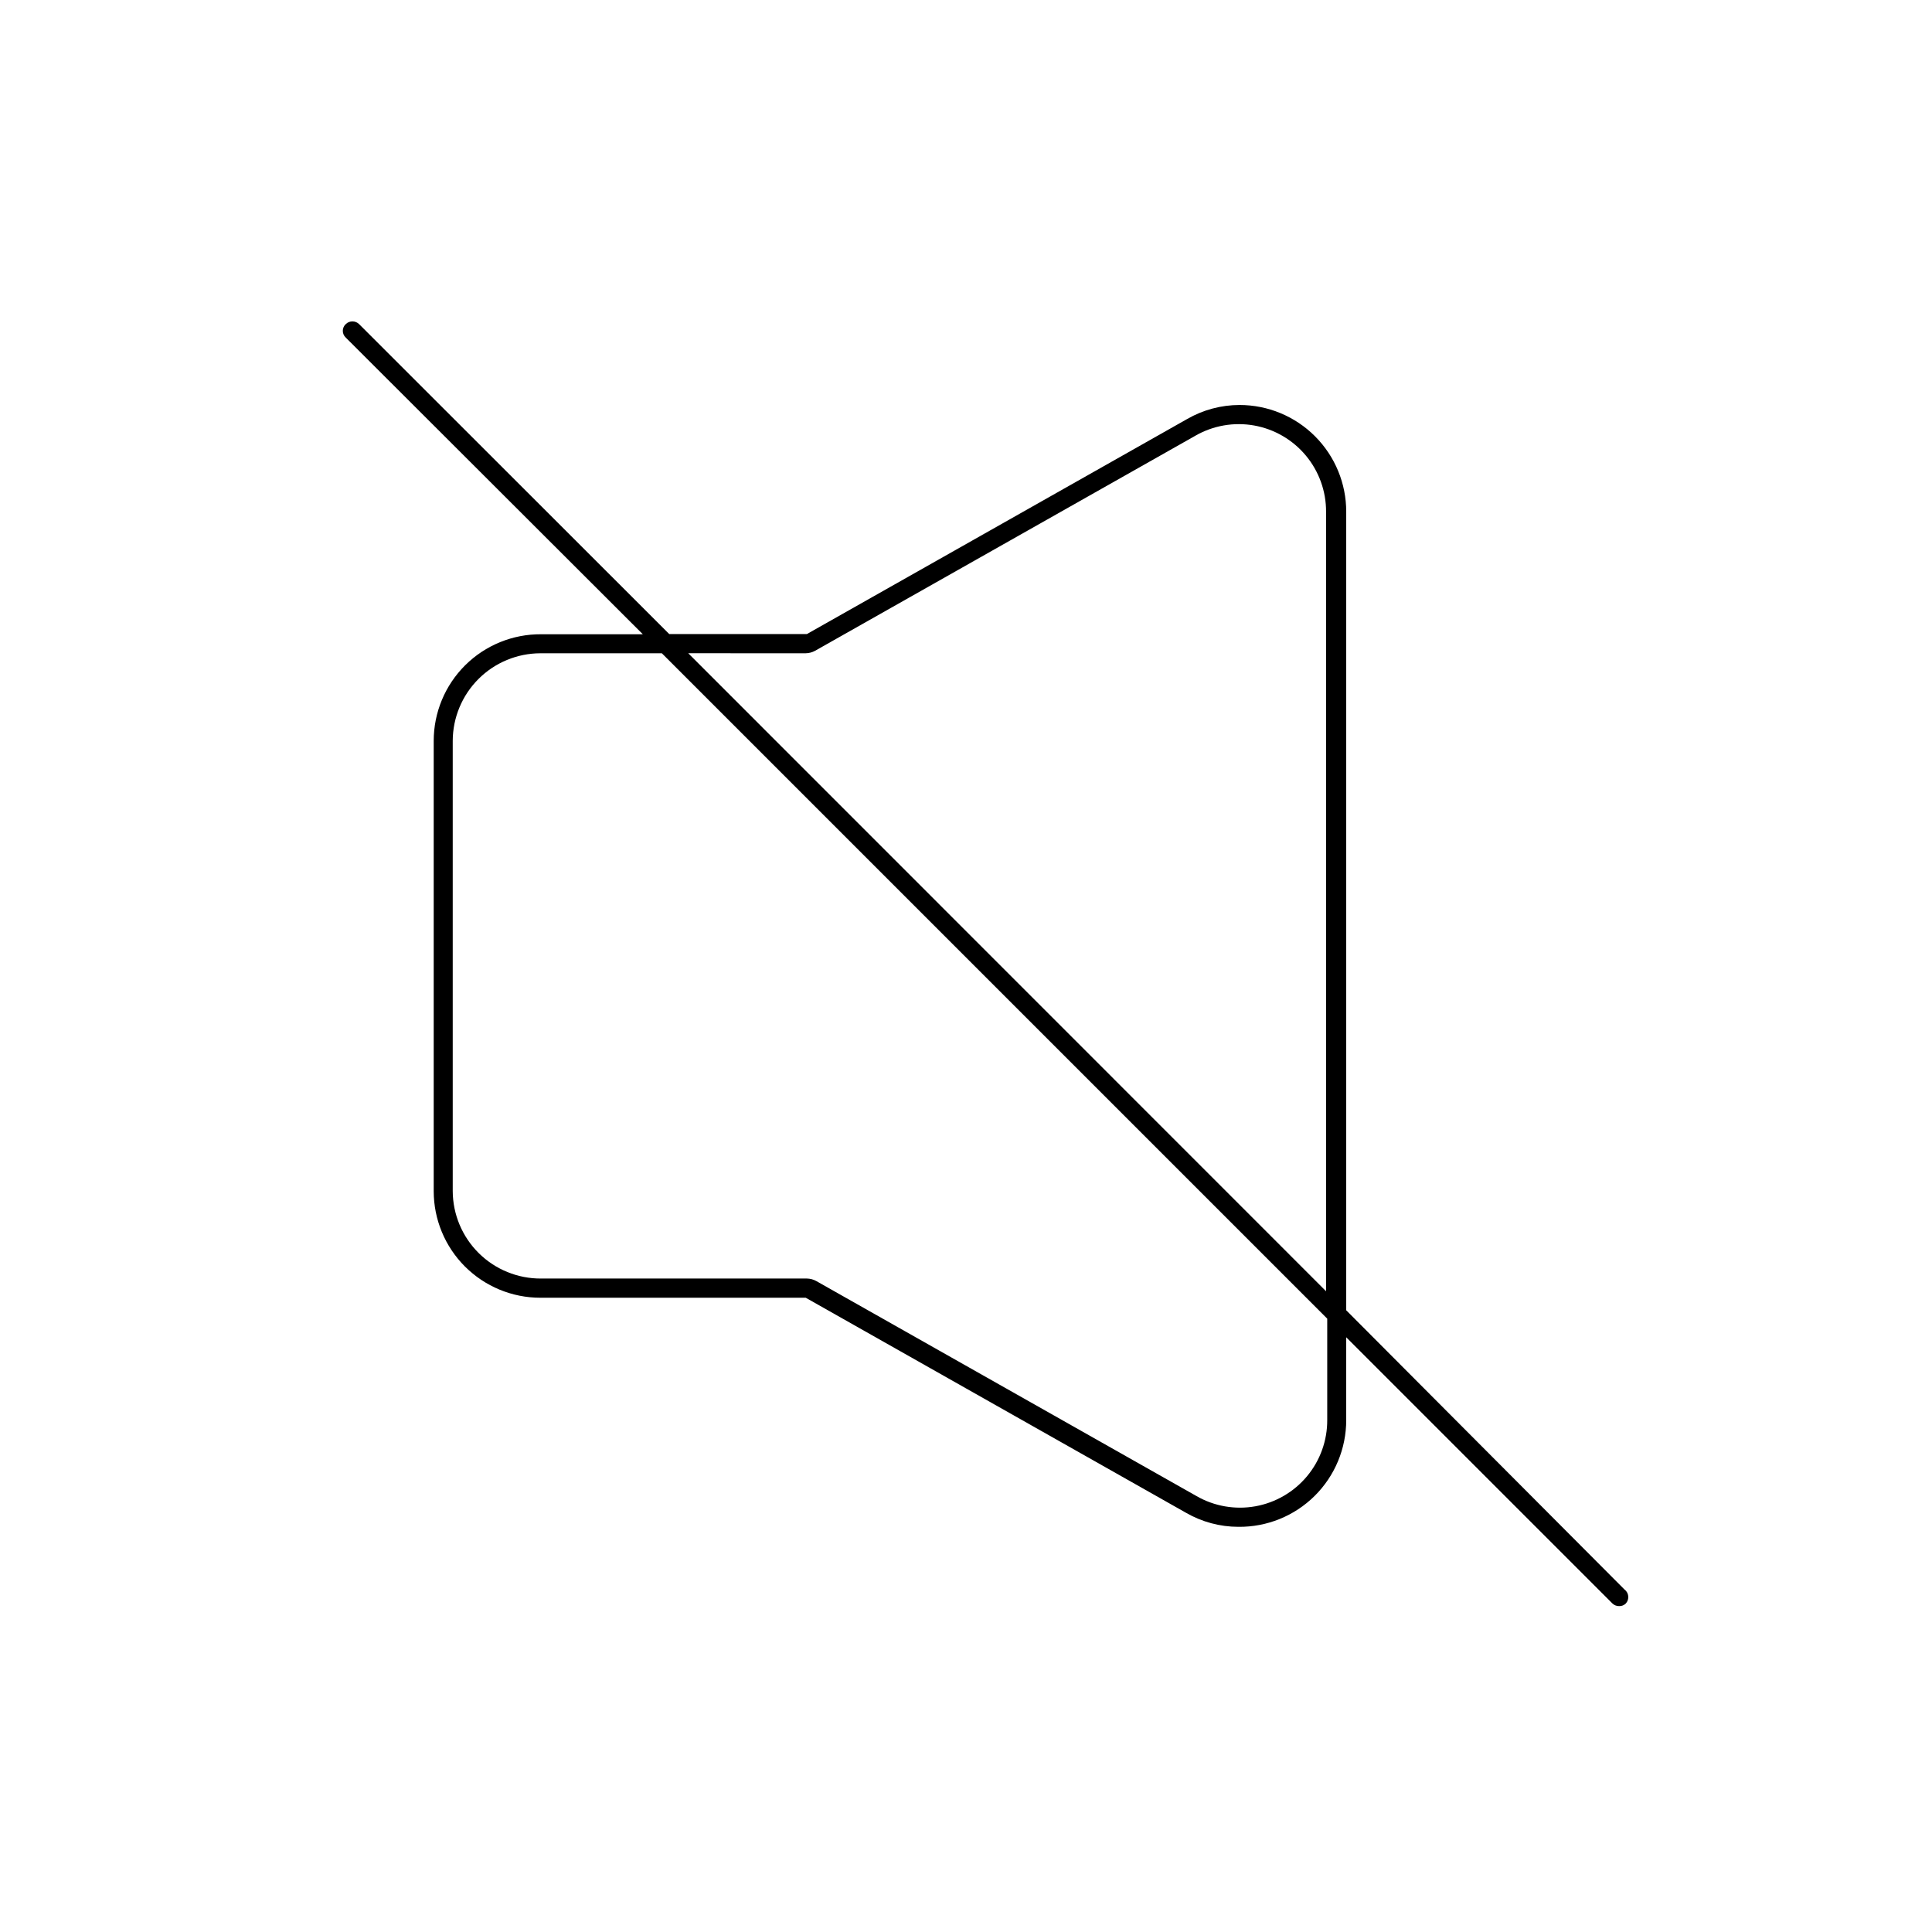 <?xml version="1.0" encoding="UTF-8"?>
<!-- Uploaded to: SVG Find, www.svgrepo.com, Generator: SVG Find Mixer Tools -->
<svg fill="#000000" width="800px" height="800px" version="1.1" viewBox="144 144 512 512" xmlns="http://www.w3.org/2000/svg">
 <path d="m574.47 565.2-73.707-73.961v-211.6c0.012-7.504-2.961-14.703-8.262-20.016s-12.5-8.297-20.004-8.297c-4.883 0.004-9.676 1.289-13.906 3.727l-100.76 56.98-36.473 0.004-82.172-82.121c-0.473-0.48-1.117-0.746-1.789-0.746s-1.316 0.266-1.789 0.746c-0.488 0.457-0.762 1.094-0.762 1.762s0.273 1.305 0.762 1.762l78.746 78.645h-26.953c-7.531-0.051-14.773 2.902-20.117 8.207-5.344 5.309-8.348 12.527-8.348 20.059v119.3c0 7.496 2.977 14.688 8.277 19.988 5.301 5.297 12.488 8.277 19.984 8.277h70.332l100.76 56.98c4.231 2.438 9.023 3.727 13.906 3.727 7.555 0.082 14.832-2.867 20.199-8.188 5.367-5.32 8.379-12.566 8.367-20.125v-21.918l70.535 70.535h-0.004c0.488 0.469 1.141 0.723 1.816 0.707 0.66 0.02 1.297-0.234 1.762-0.707 0.477-0.531 0.707-1.242 0.629-1.953-0.074-0.711-0.453-1.355-1.031-1.773zm-216.94-248.08c0.863-0.012 1.711-0.238 2.469-0.652l100.76-56.98v-0.004c4.719-2.715 10.246-3.68 15.609-2.723 5.359 0.961 10.211 3.781 13.695 7.965 3.488 4.184 5.383 9.465 5.359 14.91v206.56l-169.03-169.08zm138.2 203.19c0.027 5.445-1.871 10.727-5.356 14.91-3.488 4.184-8.336 7.004-13.699 7.965-5.359 0.957-10.887-0.004-15.609-2.723l-100.76-56.98c-0.754-0.418-1.602-0.641-2.469-0.656h-70.43c-6.184 0.039-12.129-2.379-16.523-6.727s-6.879-10.266-6.906-16.449v-119.3c0.016-6.156 2.465-12.055 6.82-16.41 4.352-4.352 10.25-6.801 16.406-6.816h32.195l176.33 176.33z"/>
</svg>